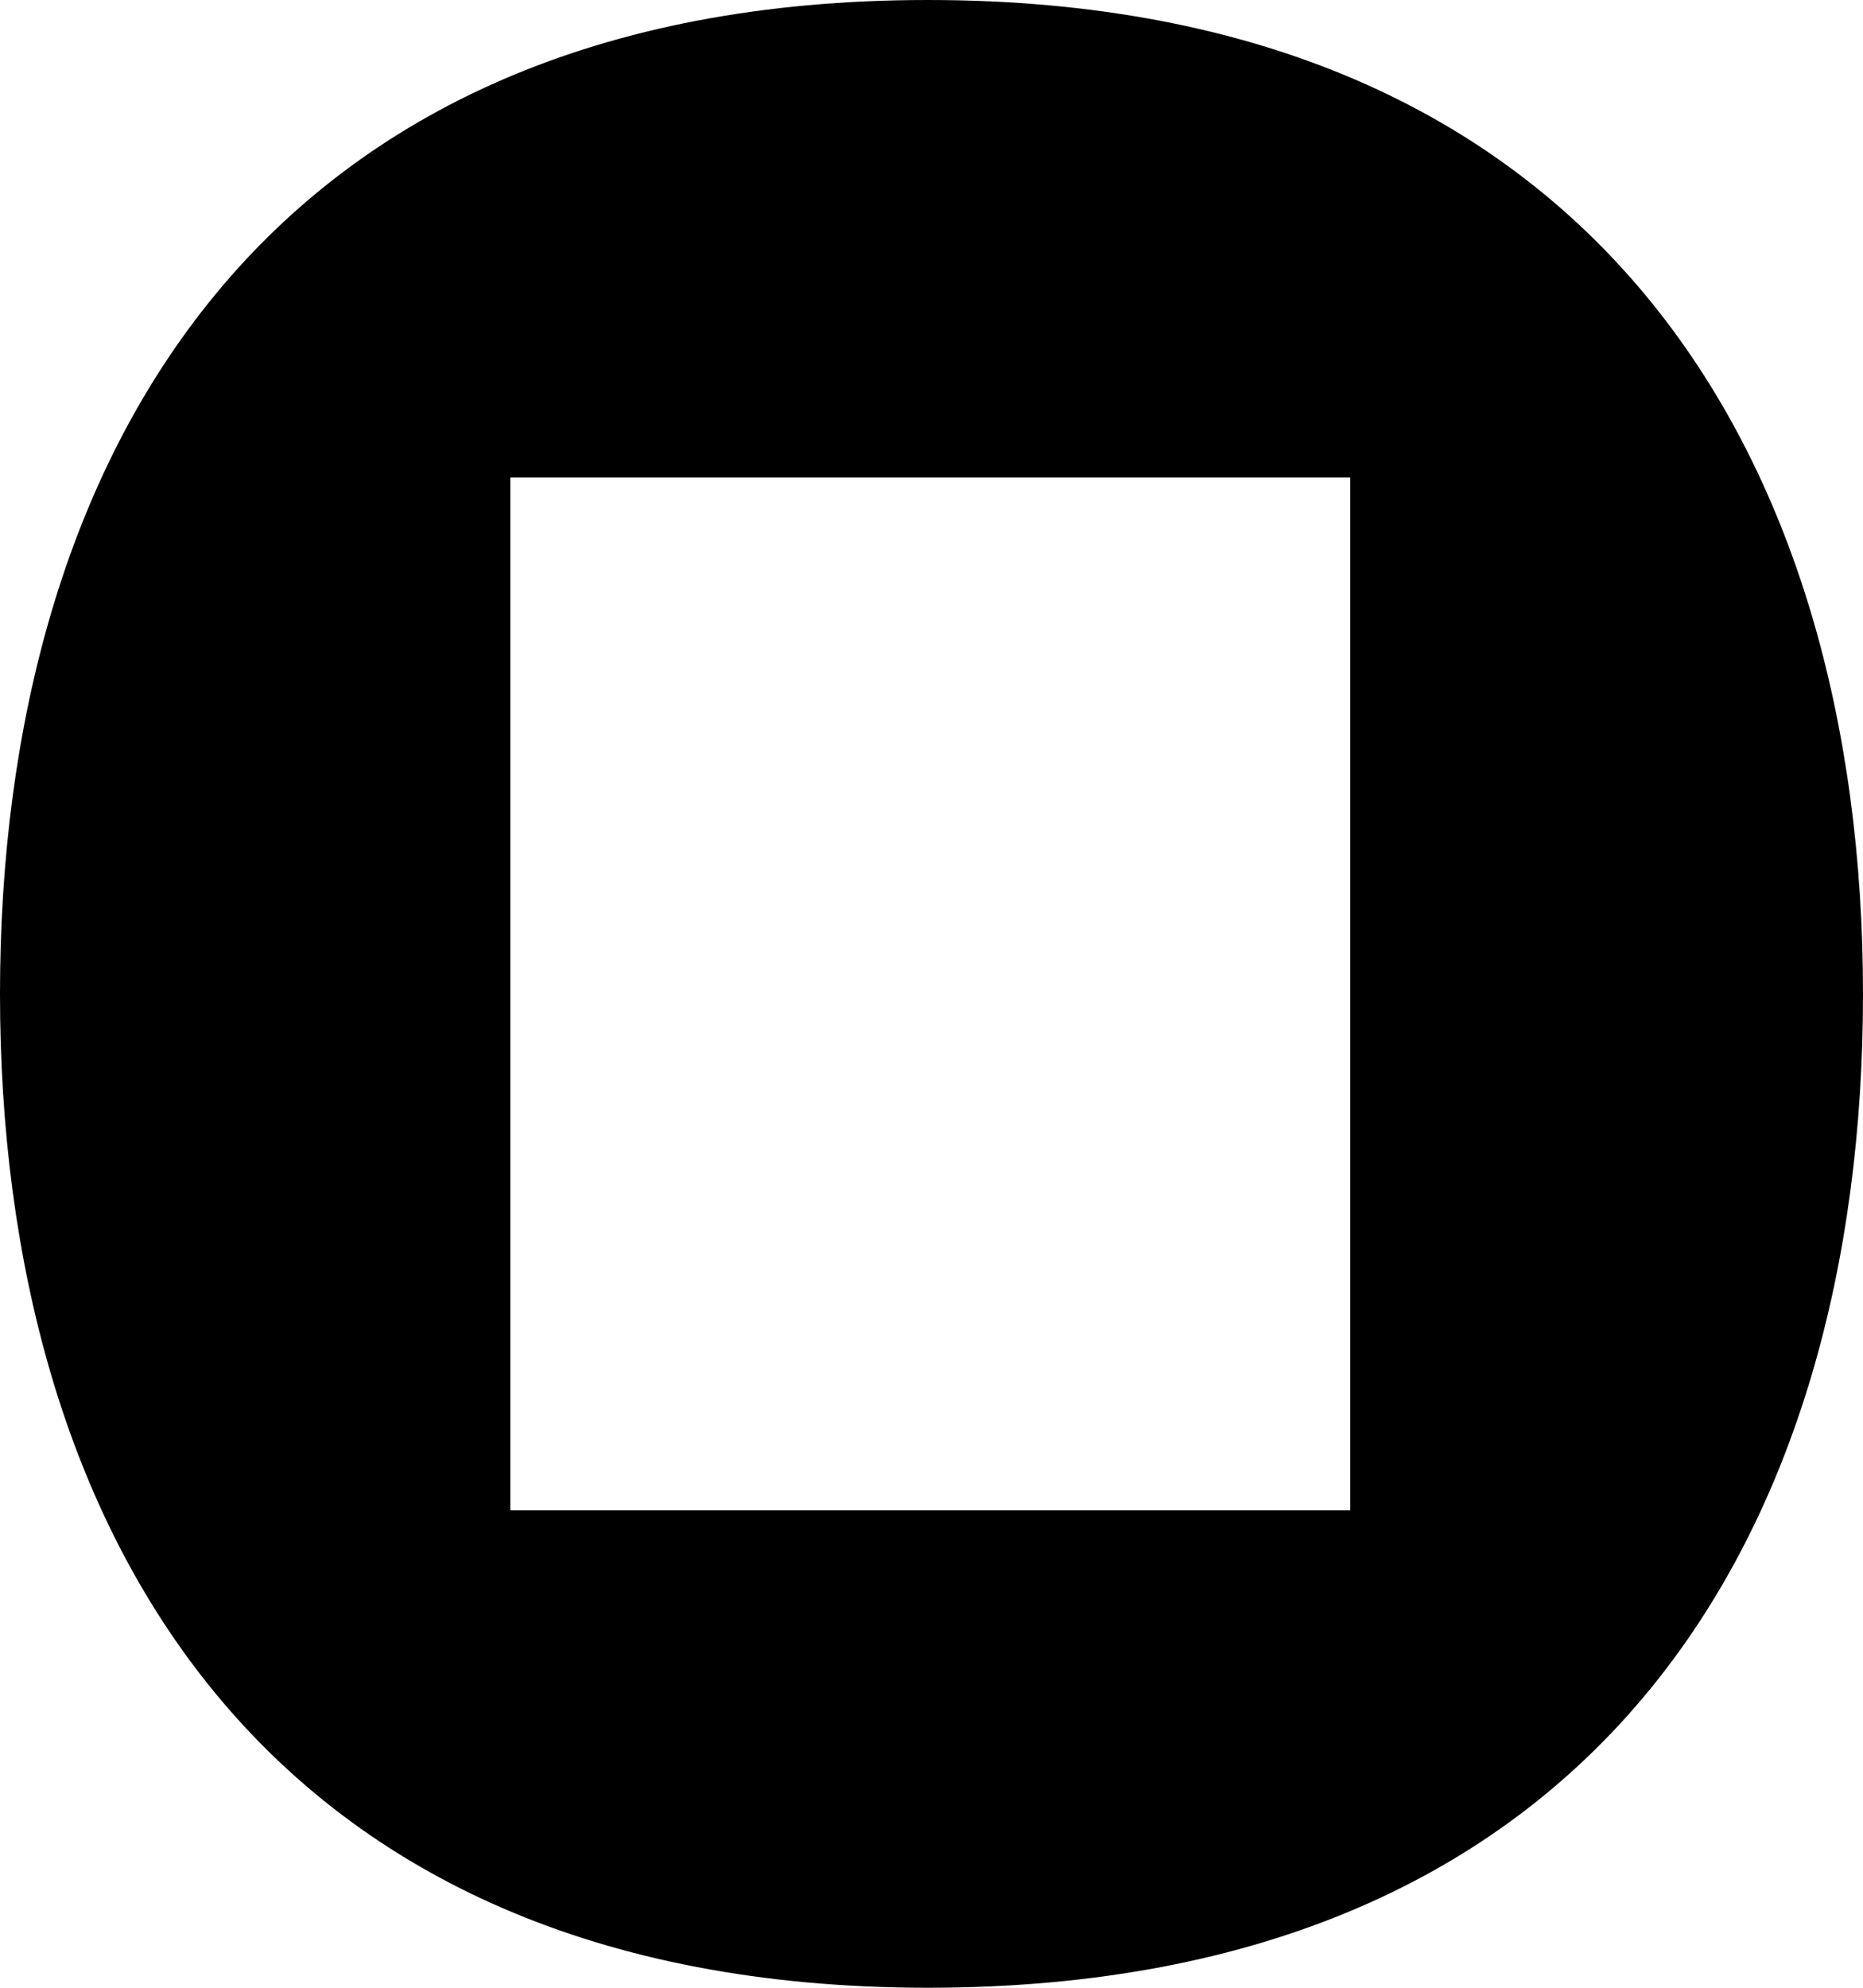 <svg width="90" height="96" viewBox="0 0 90 96" fill="none" xmlns="http://www.w3.org/2000/svg">
<path d="M0 48C0 22 12.74 0 44.823 0C77.026 0 90 22 90 48C90 74 77.26 96 44.823 96C12.74 96 0 74 0 48ZM65.23 72.942V23.058H24.653V72.942H65.23Z" fill="black"/>
</svg>